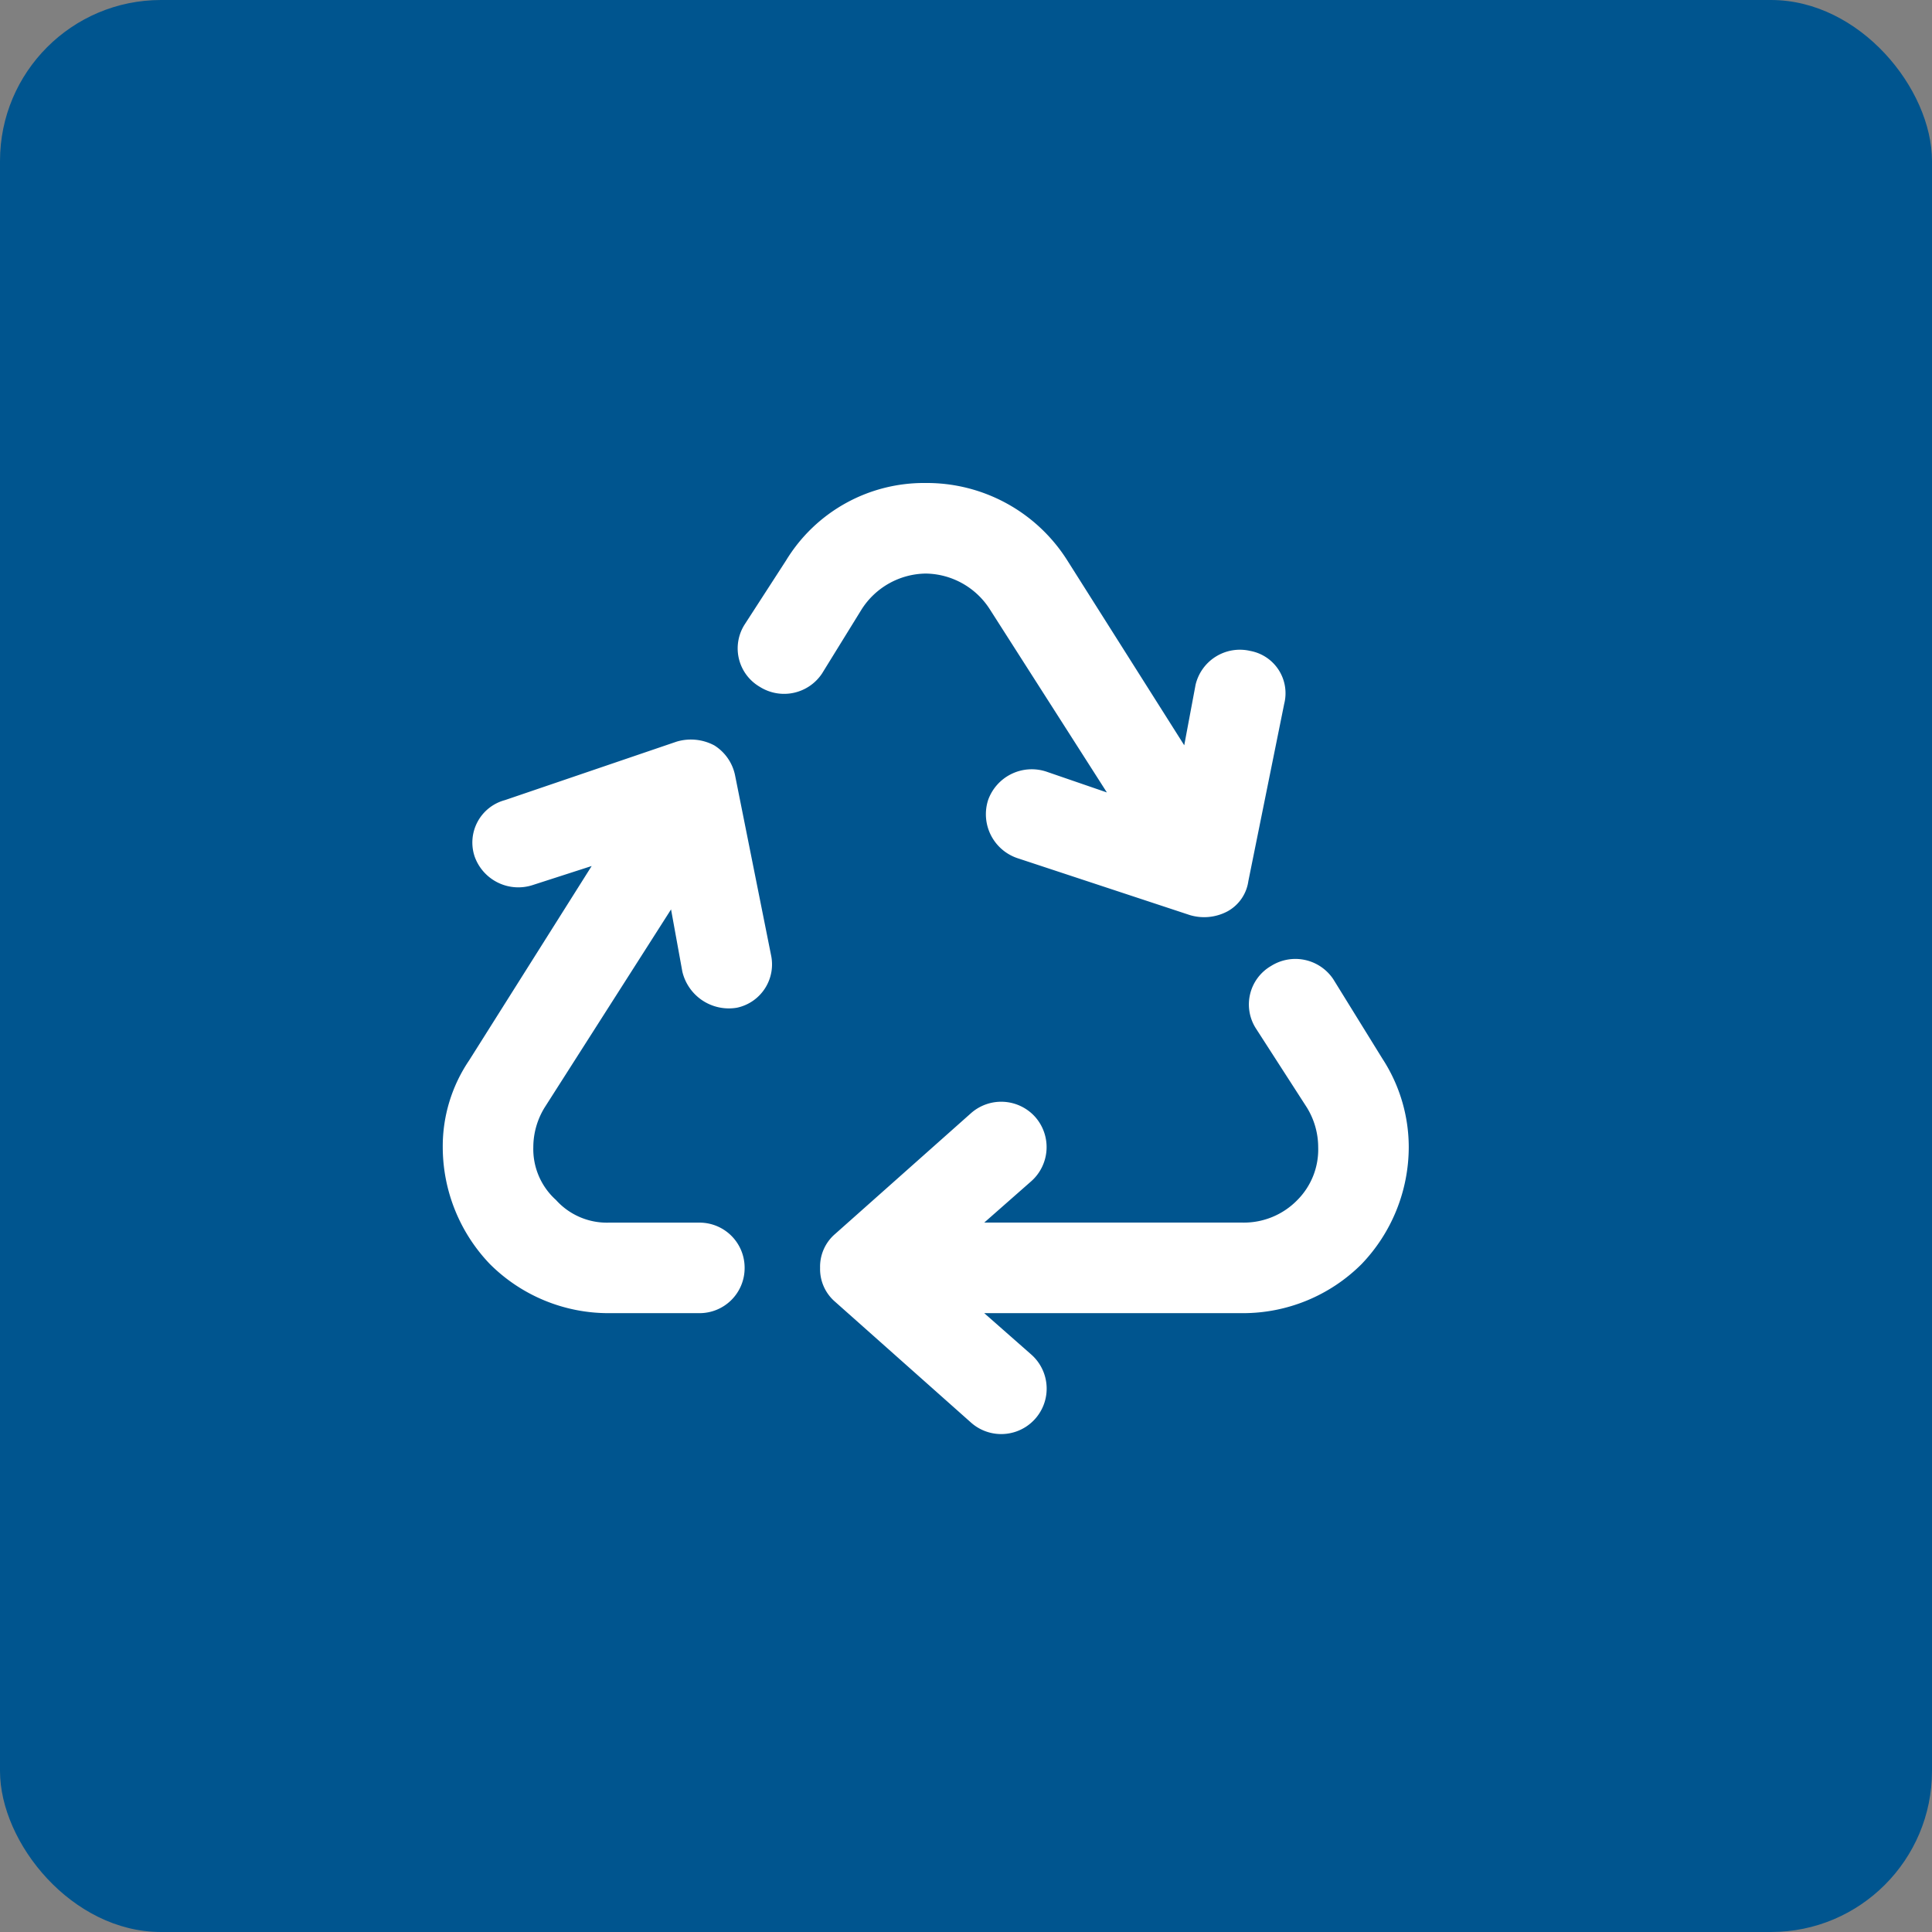 <svg xmlns="http://www.w3.org/2000/svg" width="48" height="48" viewBox="0 0 48 48">
  <rect x="0" y="0" width="48" height="48" fill="#808080" stroke="none"/>
  <g id="Group_26362" data-name="Group 26362" transform="translate(-422 -1743)">
    <rect id="Rectangle_5400" data-name="Rectangle 5400" width="48" height="48" rx="4" transform="translate(422 1743)" fill="#00558f"/>
    <path id="Path_32269" data-name="Path 32269" d="M-3.469-19.078A4.009,4.009,0,0,1,0-21a4.125,4.125,0,0,1,3.516,1.922l2.906,4.594.281-1.5a1.131,1.131,0,0,1,1.359-.844,1.069,1.069,0,0,1,.844,1.313l-.891,4.406a1.017,1.017,0,0,1-.516.75,1.236,1.236,0,0,1-.937.094L2.3-11.672a1.152,1.152,0,0,1-.75-1.453A1.152,1.152,0,0,1,3-13.828l1.5.516L1.594-17.859A1.919,1.919,0,0,0,0-18.75a1.919,1.919,0,0,0-1.594.891l-.984,1.594a1.132,1.132,0,0,1-1.547.328A1.105,1.105,0,0,1-4.5-17.484ZM8.578-9a1.132,1.132,0,0,1,1.547.328L11.344-6.7A4.032,4.032,0,0,1,12-4.5a4.207,4.207,0,0,1-1.172,2.906A4.168,4.168,0,0,1,7.875-.375H1.453L2.625.656a1.129,1.129,0,0,1-1.5,1.688l-3.375-3A1.07,1.07,0,0,1-2.625-1.5a1.07,1.07,0,0,1,.375-.844l3.375-3a1.133,1.133,0,0,1,1.594.094,1.133,1.133,0,0,1-.094,1.594L1.453-2.625H7.875a1.852,1.852,0,0,0,1.359-.562A1.778,1.778,0,0,0,9.75-4.5a1.885,1.885,0,0,0-.281-.984L8.2-7.453A1.105,1.105,0,0,1,8.578-9Zm-14.625.141-.281-1.547.281,1.547-.281-1.547L-9.469-5.484A1.885,1.885,0,0,0-9.75-4.5a1.7,1.7,0,0,0,.563,1.313,1.7,1.7,0,0,0,1.313.563h2.25A1.12,1.12,0,0,1-4.5-1.5,1.12,1.12,0,0,1-5.625-.375h-2.25a4.168,4.168,0,0,1-2.953-1.219A4.207,4.207,0,0,1-12-4.5a3.807,3.807,0,0,1,.656-2.156L-8.3-11.484l-1.453.469a1.152,1.152,0,0,1-1.453-.7,1.091,1.091,0,0,1,.75-1.406l4.266-1.453a1.236,1.236,0,0,1,.938.094,1.147,1.147,0,0,1,.516.75l.891,4.453a1.1,1.1,0,0,1-.844,1.313A1.187,1.187,0,0,1-6.047-8.859Z" transform="translate(445 1776)" fill="#fff"/>
  </g>
</svg>
